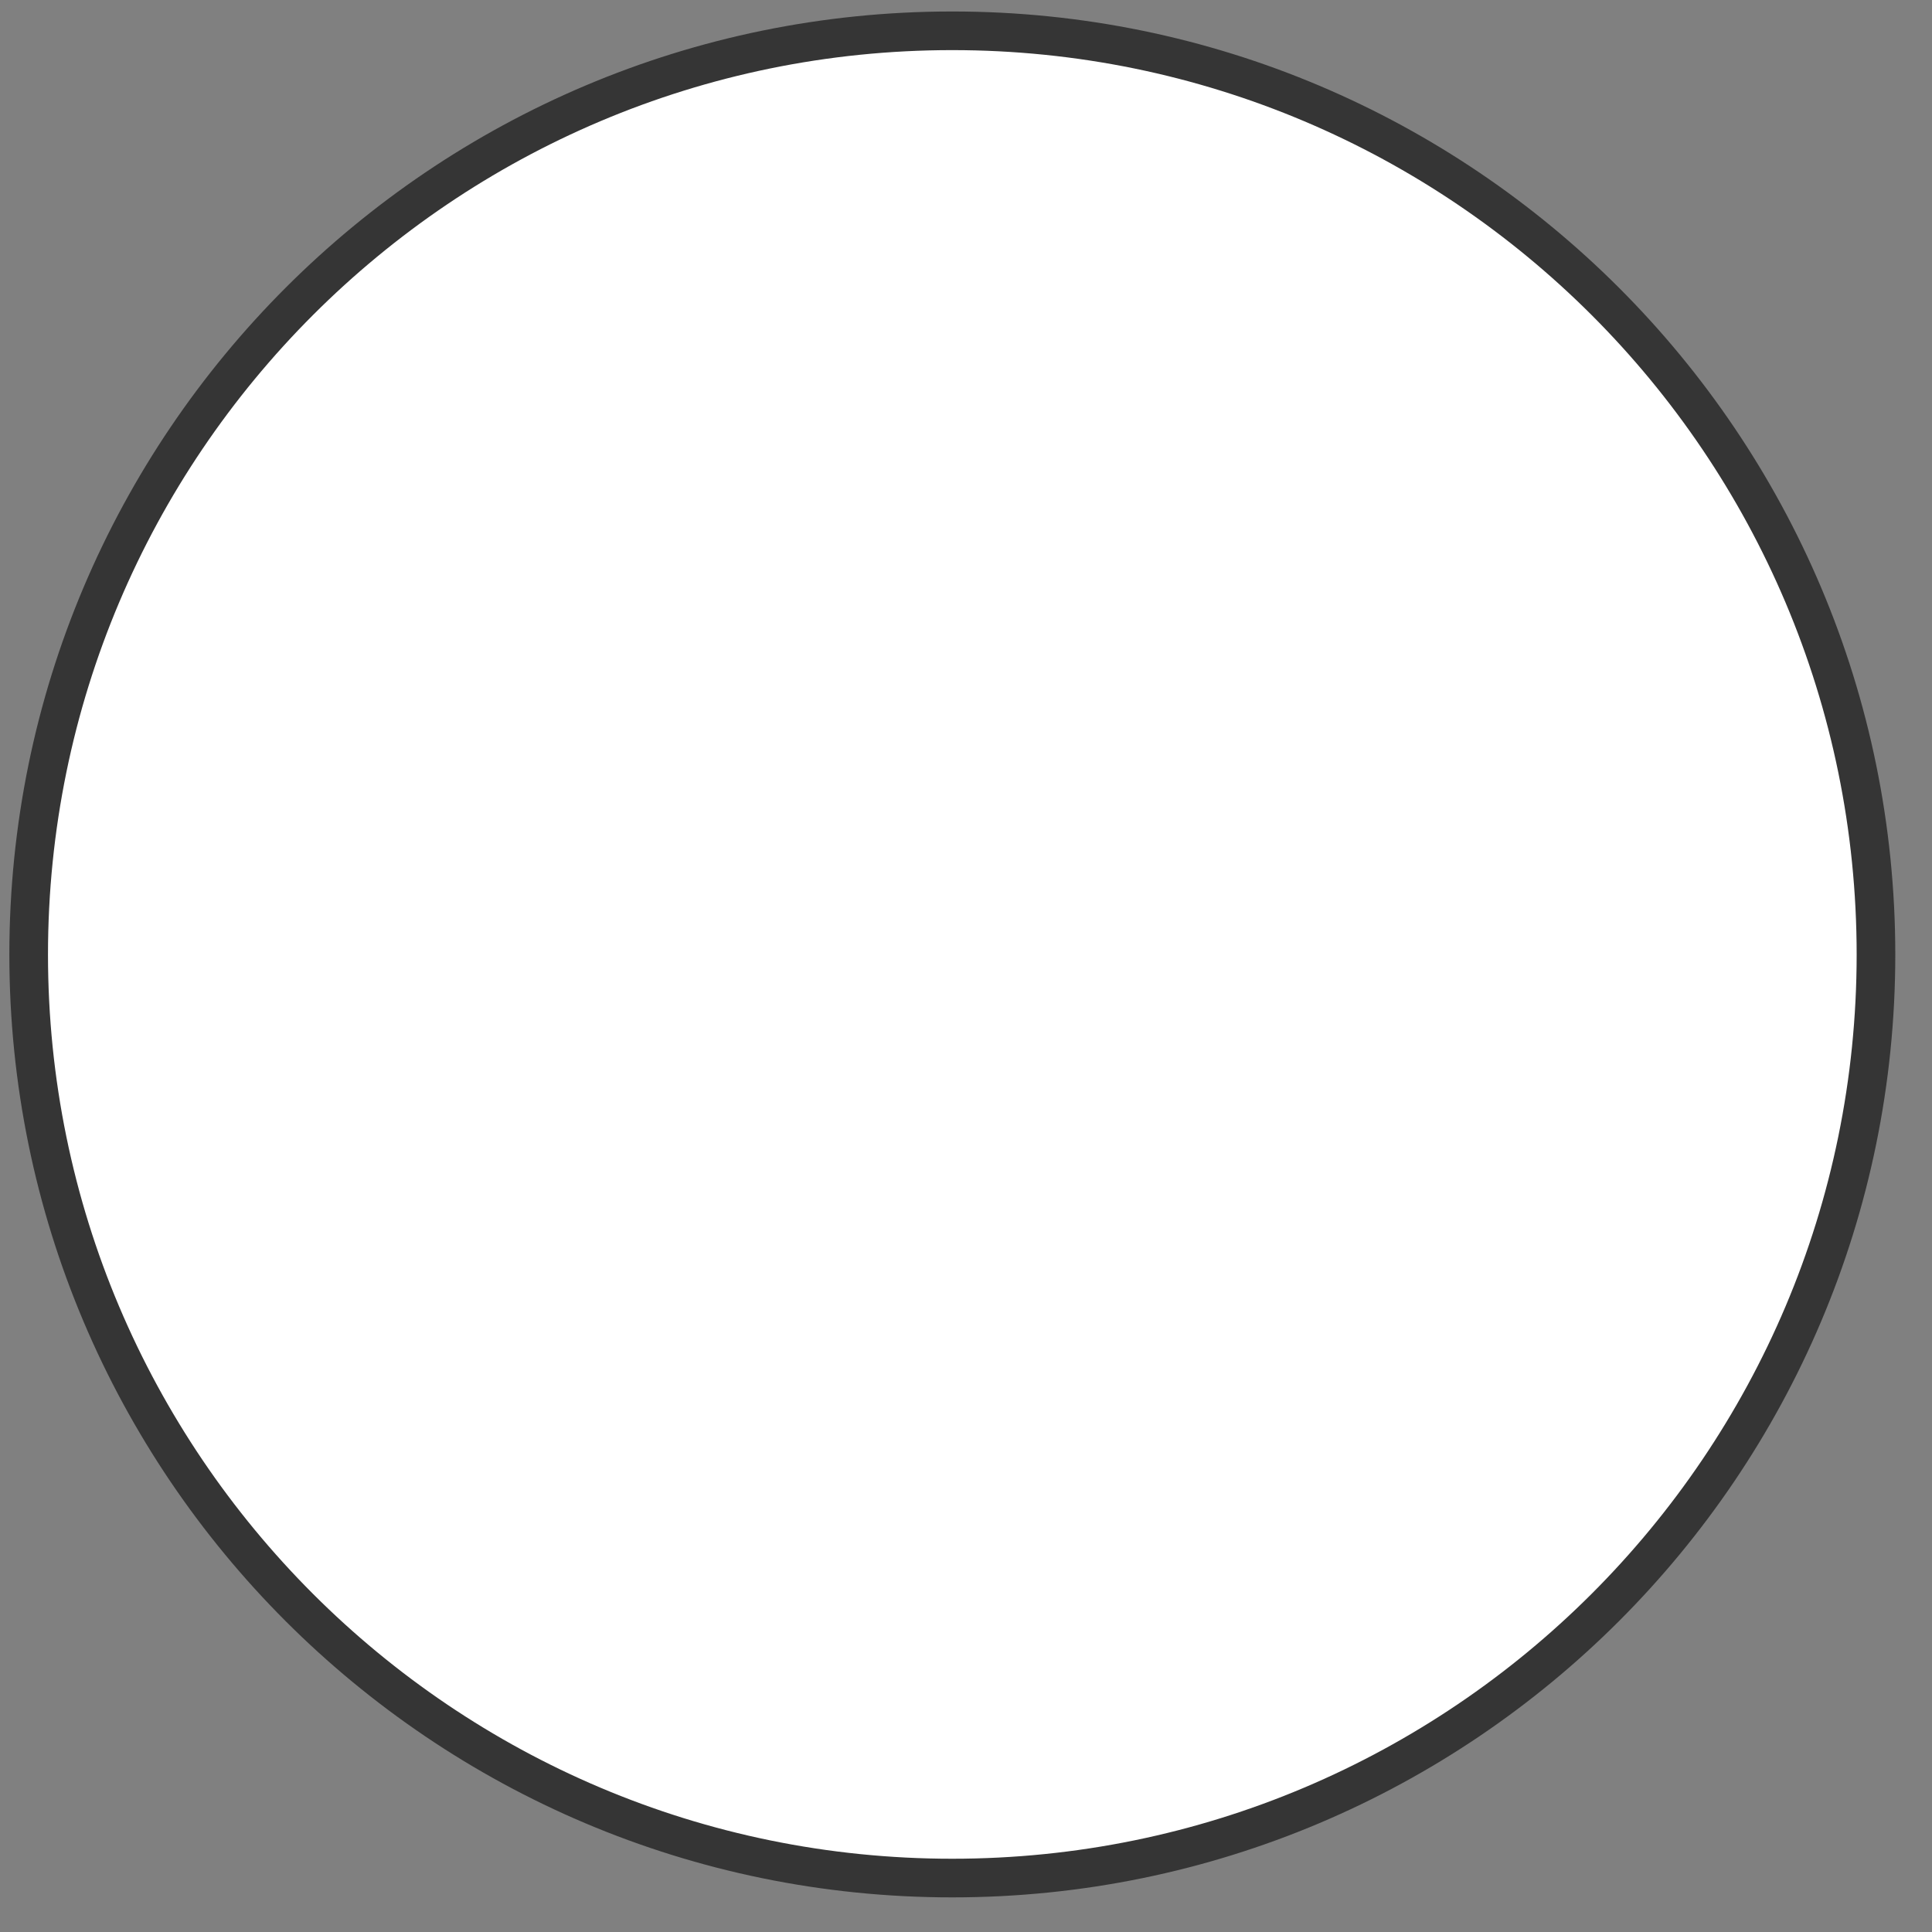 <svg width="50" height="50" viewBox="0 0 50 50" fill="none" xmlns="http://www.w3.org/2000/svg">
<rect x="0" y="0" width="50" height="50" fill="#808080" stroke="none"/>
<path d="M24.643 48.604C37.841 48.604 48.55 37.896 48.55 24.704C48.55 11.505 37.841 0.797 24.643 0.797C11.45 0.797 0.742 11.505 0.742 24.704C0.742 37.896 11.45 48.604 24.643 48.604Z" fill="white" stroke="#353535"/>
</svg>
